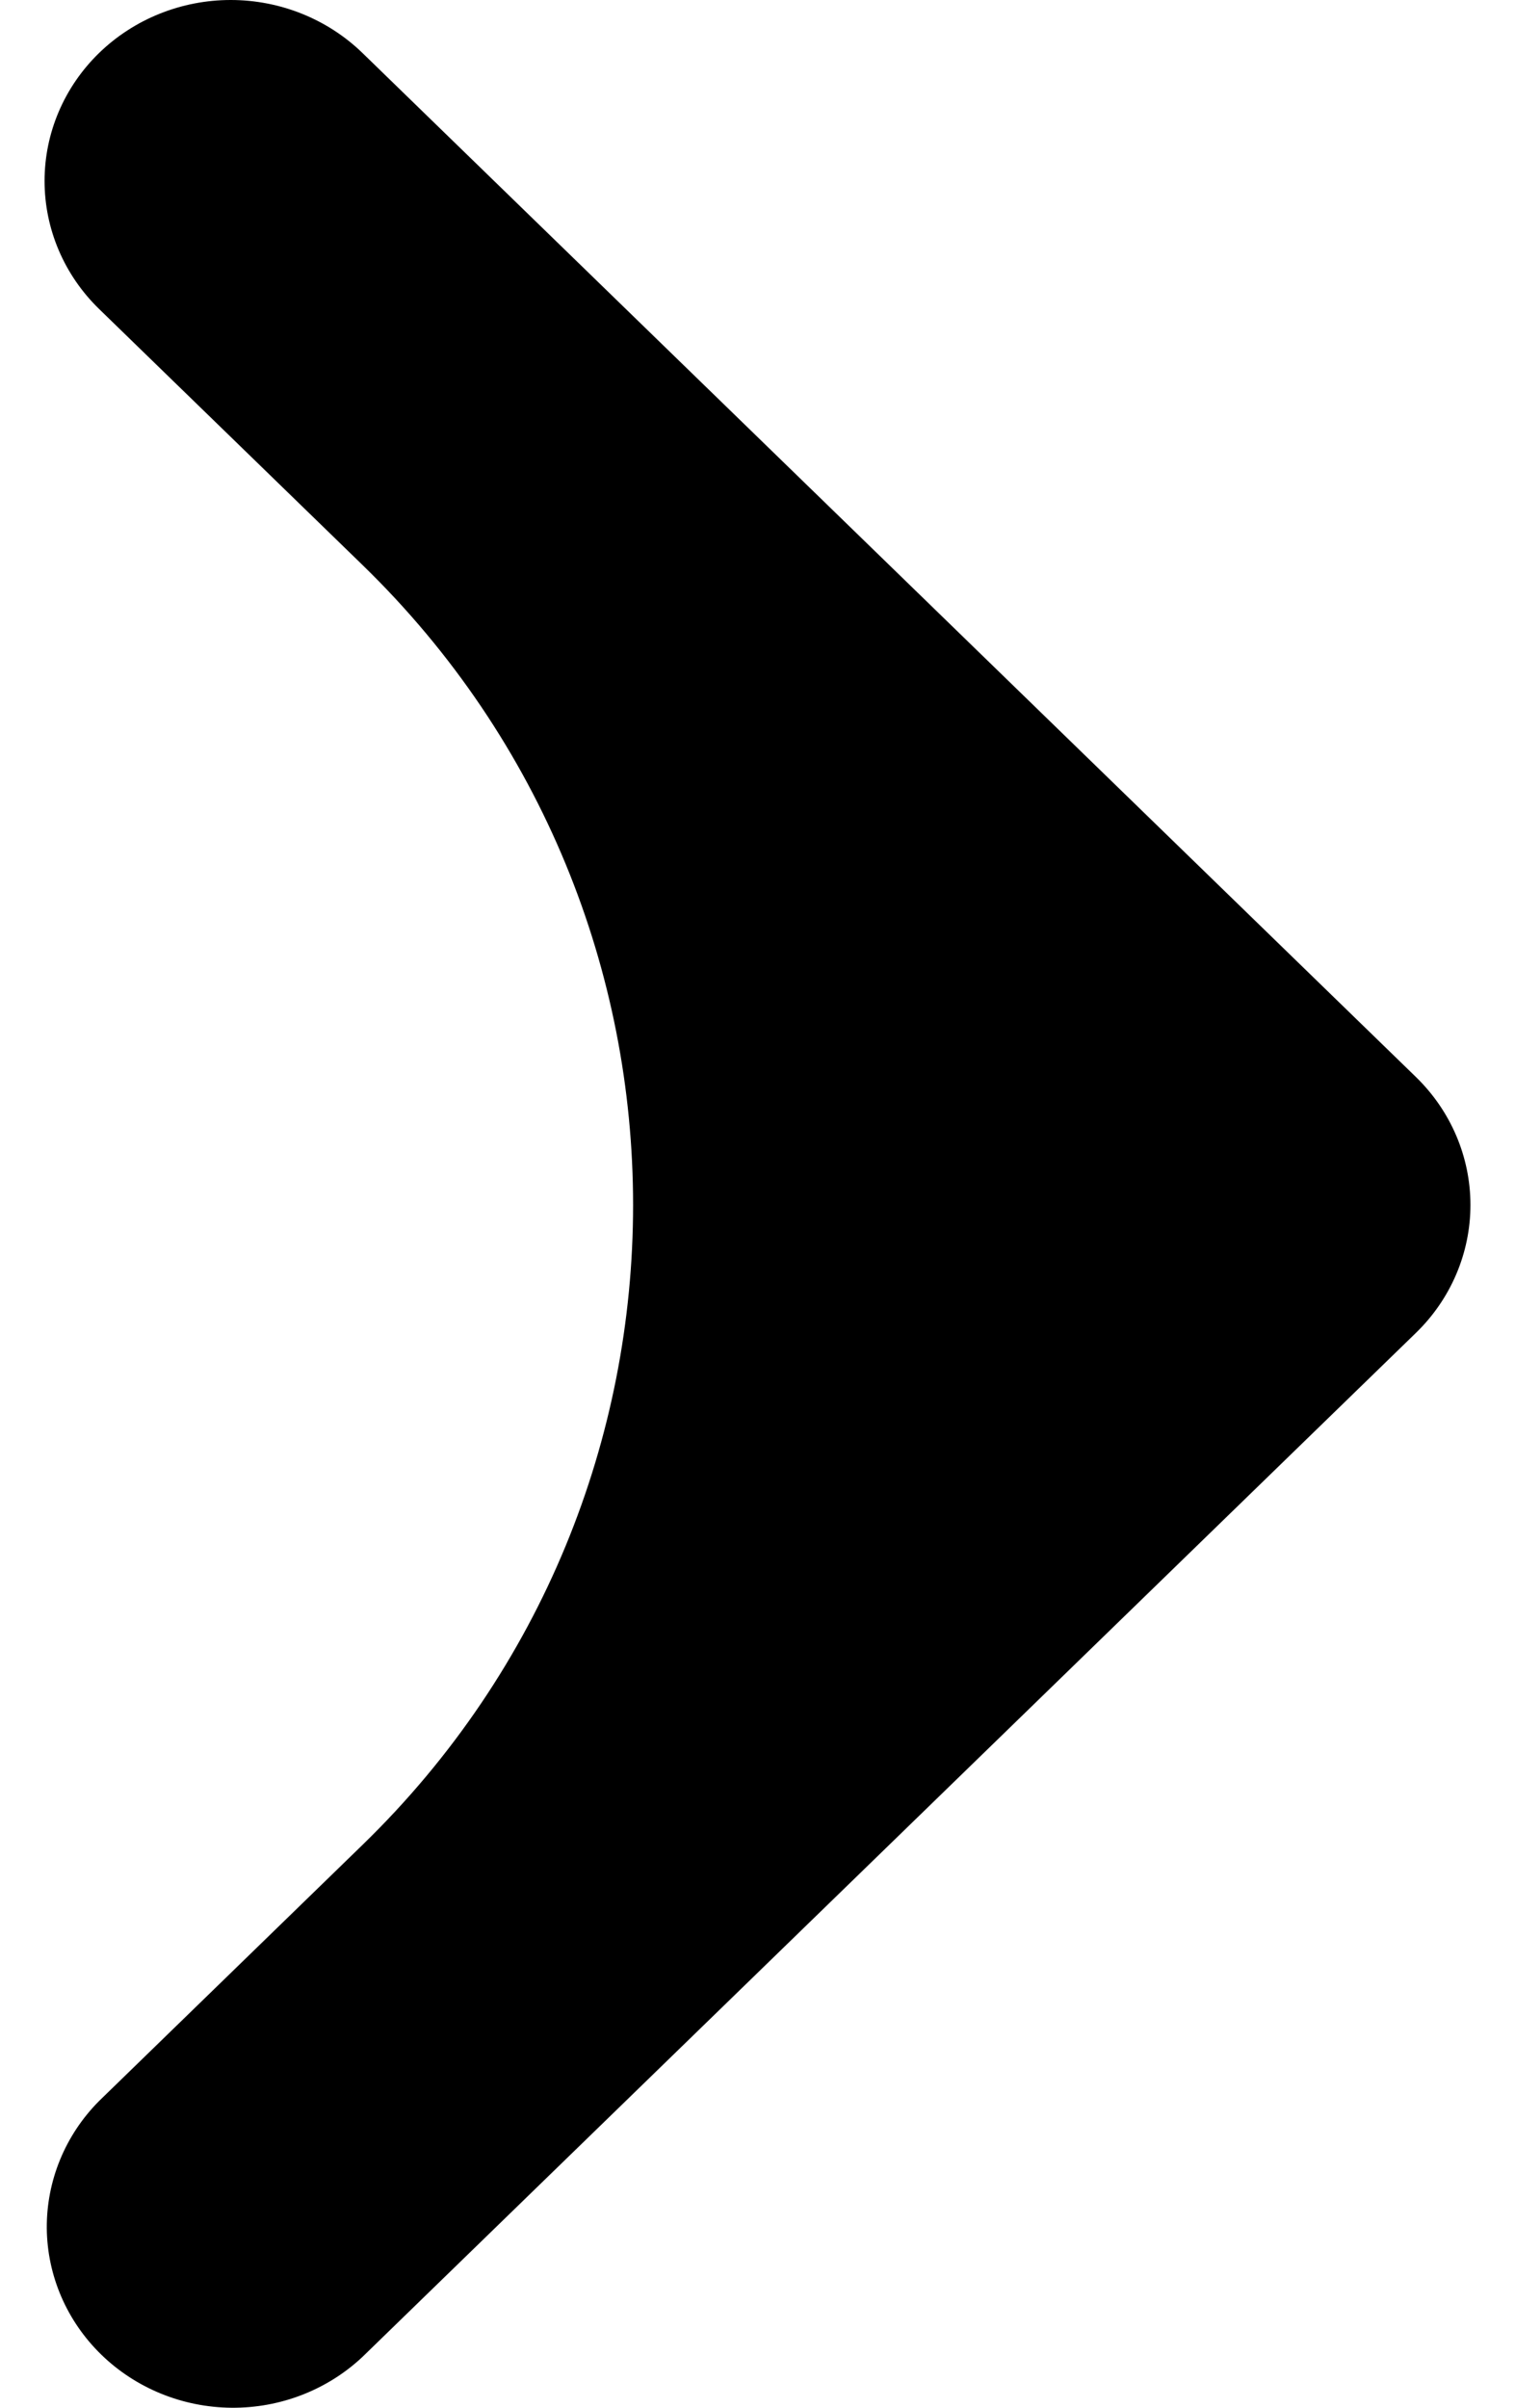 <svg width="17" height="27" viewBox="0 0 17 27" fill="none" xmlns="http://www.w3.org/2000/svg">
<path d="M1.112 0.594C0.72 0.975 0.5 1.491 0.5 2.029C0.5 2.568 0.72 3.084 1.112 3.465L4.071 6.339C8.115 10.267 8.115 16.758 4.071 20.685L1.112 23.56C0.731 23.943 0.521 24.456 0.525 24.988C0.53 25.52 0.75 26.029 1.137 26.405C1.525 26.782 2.049 26.995 2.597 27C3.145 27.005 3.673 26.8 4.067 26.43L15.888 14.947C16.28 14.567 16.5 14.05 16.5 13.512C16.5 12.974 16.28 12.458 15.888 12.077L4.067 0.594C3.675 0.214 3.143 -5.83836e-07 2.589 -6.08058e-07C2.035 -6.32279e-07 1.504 0.214 1.112 0.594Z" fill="black"/>
</svg>
